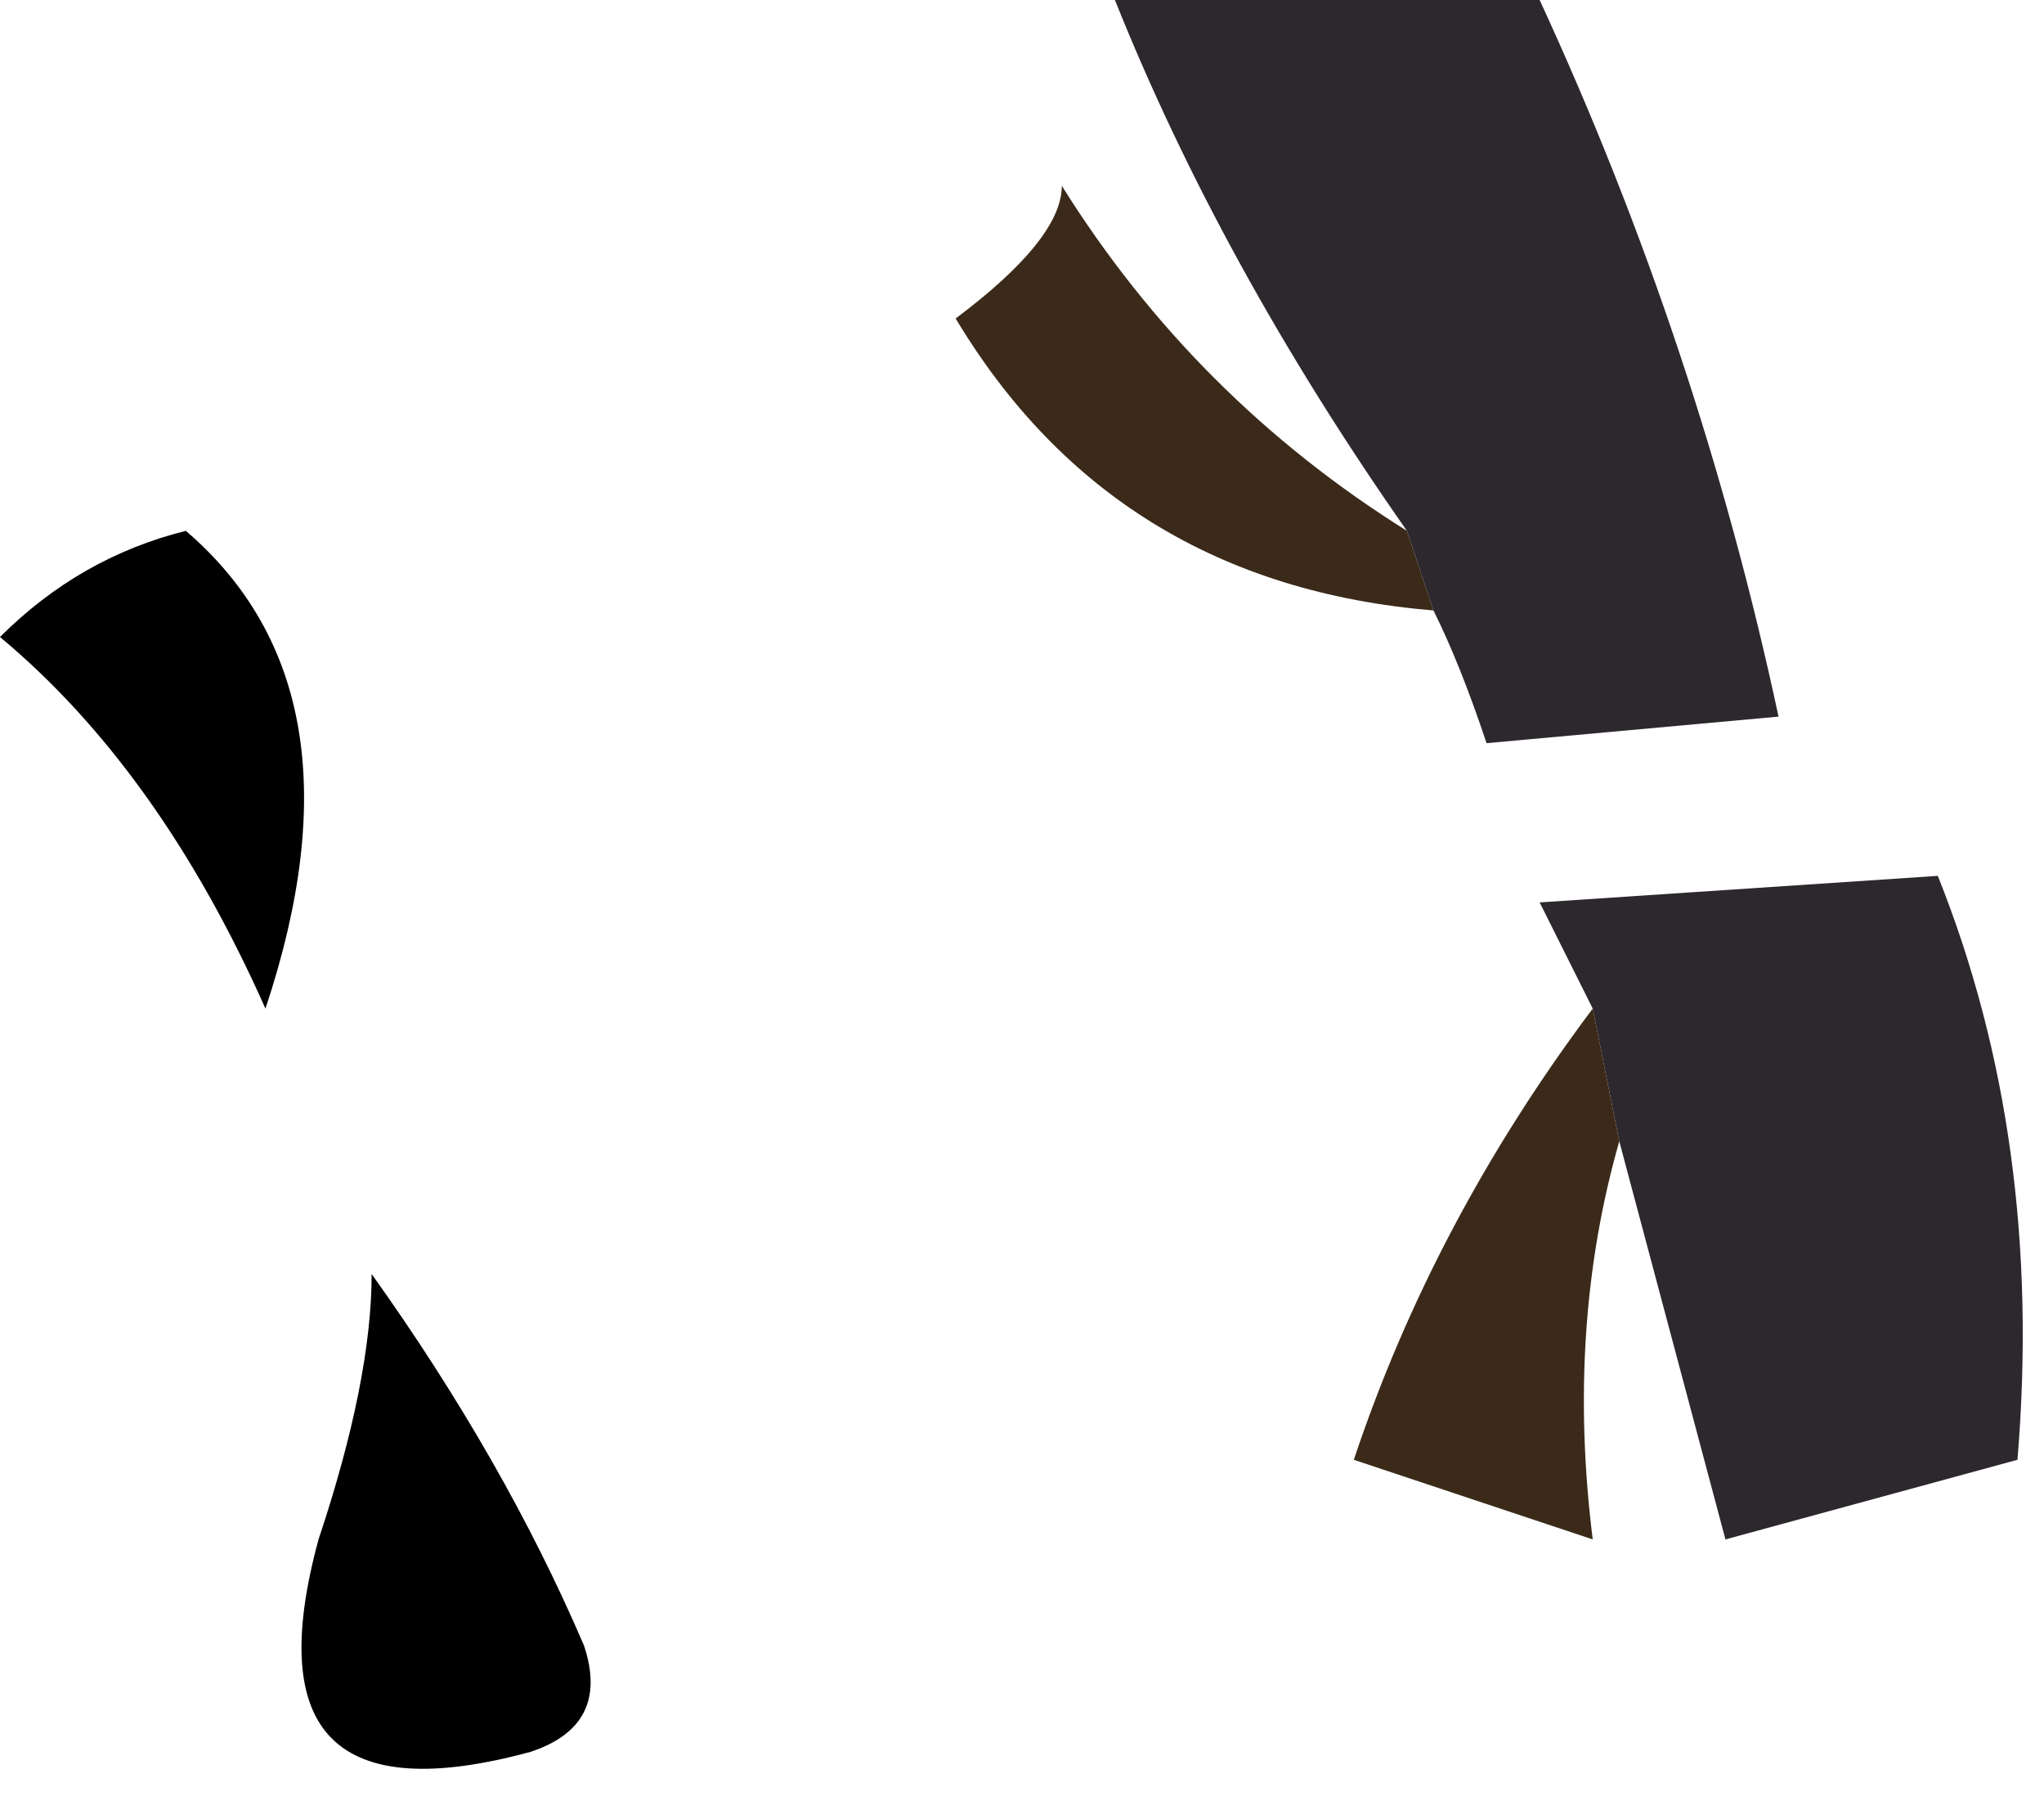 <?xml version="1.0" encoding="UTF-8" standalone="no"?>
<svg xmlns:xlink="http://www.w3.org/1999/xlink" height="3.4px" width="3.85px" xmlns="http://www.w3.org/2000/svg">
  <g transform="matrix(1.0, 0.0, 0.0, 1.0, -1.05, -16.5)">
    <path d="M3.7 17.5 Q3.35 17.0 3.15 16.5 L3.95 16.5 Q4.25 17.15 4.4 17.85 L3.85 17.9 Q3.8 17.75 3.75 17.65 L3.7 17.5 M4.1 18.65 L4.05 18.4 Q4.0 18.3 3.95 18.2 L4.7 18.15 Q4.9 18.65 4.85 19.25 L4.3 19.4 4.1 18.65" fill="#2d282d" fill-rule="evenodd" stroke="none"/>
    <path d="M3.75 17.65 Q3.15 17.6 2.85 17.1 3.05 16.95 3.05 16.85 3.3 17.25 3.7 17.5 L3.75 17.65 M4.05 18.4 L4.1 18.65 Q4.0 19.0 4.05 19.4 L3.6 19.25 Q3.75 18.8 4.05 18.4" fill="#3b2a19" fill-rule="evenodd" stroke="none"/>
    <path d="M1.4 17.5 Q1.75 17.8 1.55 18.4 1.35 17.95 1.05 17.7 1.2 17.55 1.4 17.5 M1.65 19.4 Q1.75 19.1 1.75 18.9 2.0 19.25 2.15 19.6 2.2 19.75 2.05 19.8 1.5 19.95 1.65 19.4" fill="#000000" fill-rule="evenodd" stroke="none"/>
  </g>
</svg>
